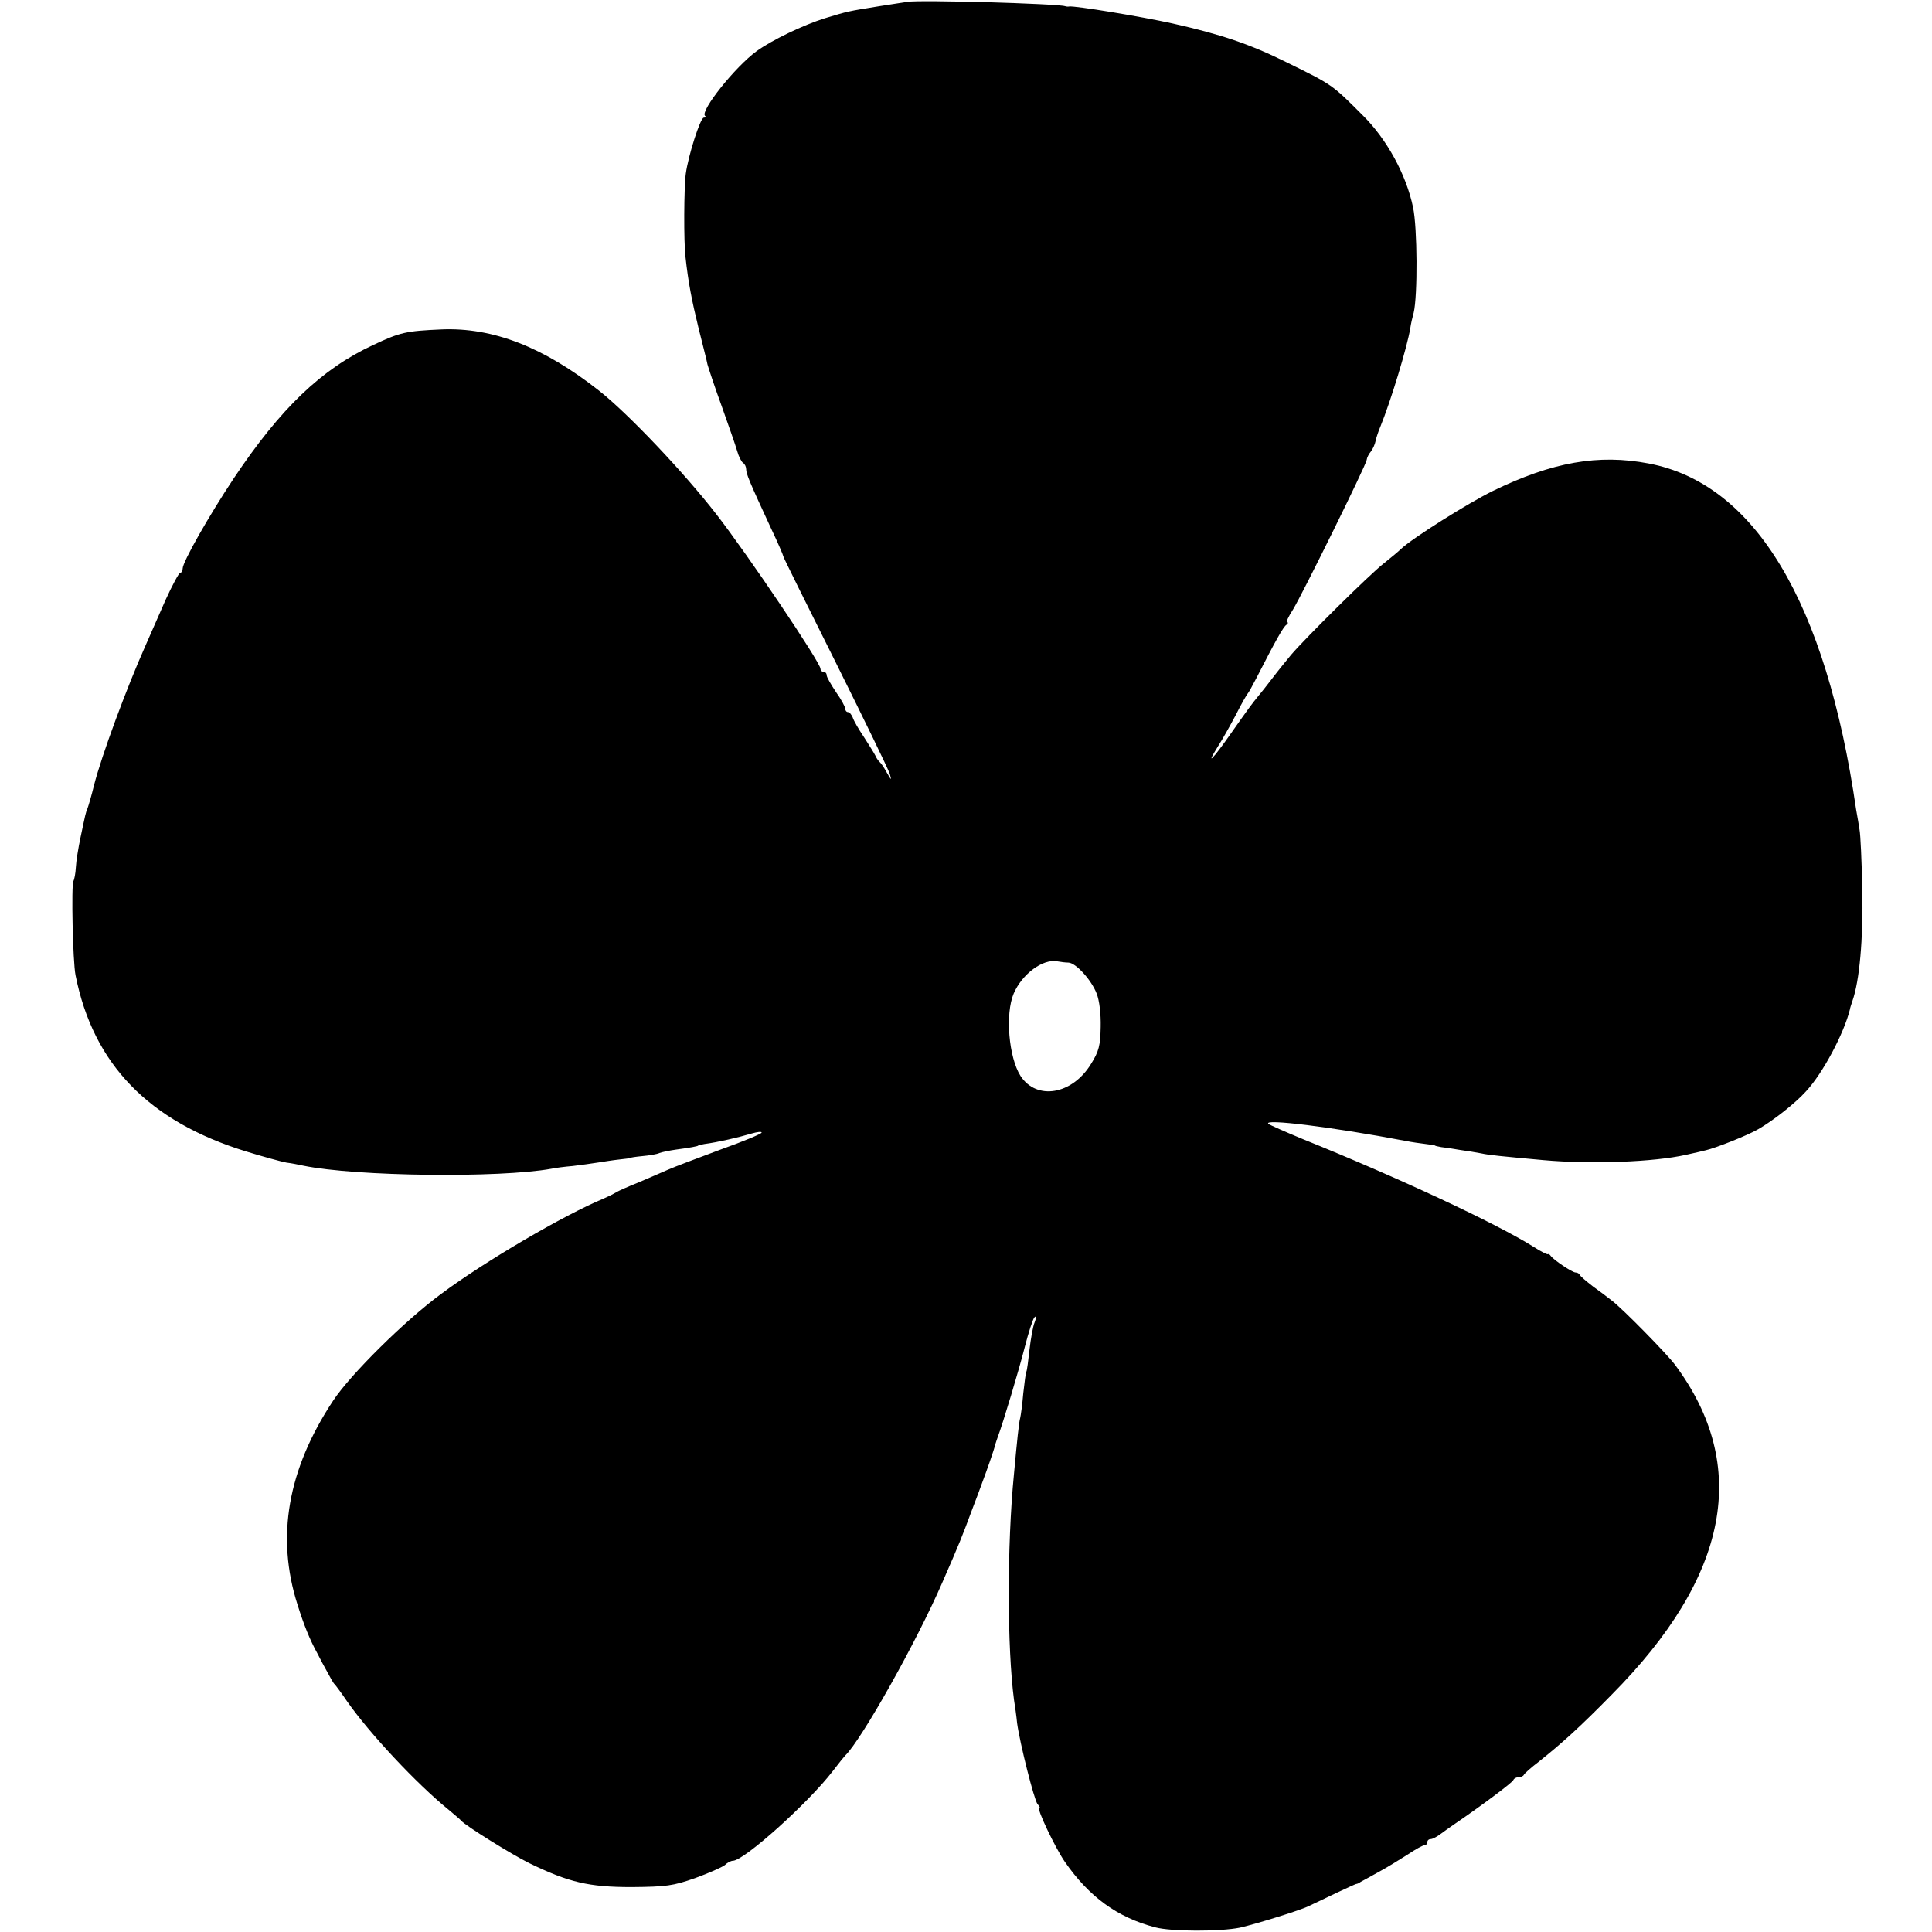 <?xml version="1.0" standalone="no"?>
<!DOCTYPE svg PUBLIC "-//W3C//DTD SVG 20010904//EN"
 "http://www.w3.org/TR/2001/REC-SVG-20010904/DTD/svg10.dtd">
<svg version="1.0" xmlns="http://www.w3.org/2000/svg"
 width="624pt" height="624pt" viewBox="0 0 624 624"
 preserveAspectRatio="xMidYMid meet">
<g transform="translate(0,624) scale(0.1,-0.1)"
fill="#000000" stroke="none">
<path d="M2930 6234 c-8 -1 -49 -8 -90 -14 -105 -17 -100 -16 -176 -39 -70
-22 -170 -70 -220 -106 -69 -50 -183 -193 -167 -209 4 -3 2 -6 -4 -6 -11 0
-50 -122 -58 -181 -6 -42 -7 -221 -1 -269 9 -82 20 -139 42 -229 13 -53 27
-106 29 -118 3 -11 23 -72 46 -135 22 -62 45 -127 50 -145 5 -18 14 -35 19
-38 6 -4 10 -13 10 -21 0 -14 10 -39 81 -192 22 -46 39 -86 39 -89 0 -3 76
-156 169 -342 92 -185 171 -347 175 -361 6 -22 5 -21 -10 5 -9 17 -20 32 -24
35 -3 3 -10 12 -13 20 -4 8 -21 35 -37 60 -17 25 -33 53 -36 63 -4 9 -10 17
-15 17 -5 0 -9 5 -9 11 0 6 -13 30 -30 54 -16 24 -30 48 -30 54 0 6 -4 11 -10
11 -5 0 -10 4 -10 10 0 20 -235 369 -337 500 -104 134 -284 324 -378 398 -179
141 -343 205 -509 198 -114 -5 -133 -9 -220 -50 -168 -78 -300 -205 -451 -431
-81 -122 -165 -270 -165 -291 0 -8 -4 -14 -8 -14 -4 0 -25 -39 -47 -87 -21
-49 -51 -115 -65 -148 -62 -139 -142 -356 -166 -450 -8 -33 -18 -67 -21 -75
-7 -17 -6 -15 -23 -95 -7 -33 -14 -76 -15 -96 -1 -20 -5 -40 -8 -45 -7 -12 -2
-260 7 -304 57 -287 236 -472 551 -569 55 -17 114 -33 130 -36 17 -2 41 -7 55
-10 171 -35 633 -40 800 -10 14 3 45 7 70 9 25 3 61 8 80 11 19 3 51 8 70 10
19 2 35 4 35 5 0 1 18 4 40 6 22 2 47 6 55 10 8 3 32 8 53 11 46 6 72 11 72
13 0 1 9 3 20 5 45 6 109 21 153 34 17 5 32 7 32 3 0 -4 -60 -29 -133 -55 -72
-27 -150 -56 -172 -66 -22 -10 -65 -28 -95 -41 -30 -12 -62 -26 -70 -31 -8 -5
-26 -14 -40 -20 -130 -54 -384 -203 -525 -308 -117 -86 -293 -260 -349 -345
-147 -222 -185 -440 -115 -659 20 -64 40 -114 64 -157 7 -14 21 -41 32 -60 10
-19 20 -37 24 -40 3 -3 21 -27 40 -55 72 -103 224 -266 329 -351 19 -16 37
-31 40 -35 14 -16 163 -109 220 -137 128 -62 192 -77 330 -77 112 1 134 4 205
29 44 16 87 35 96 42 8 8 20 14 26 14 36 0 245 188 323 290 19 25 37 47 40 50
52 50 231 368 314 560 54 123 65 151 96 235 13 33 26 69 30 80 17 45 42 116
44 128 2 6 6 19 9 27 16 42 68 215 87 290 12 47 26 90 31 95 7 7 7 1 1 -15 -6
-14 -13 -55 -17 -90 -4 -36 -8 -67 -10 -70 -2 -3 -6 -34 -10 -70 -3 -36 -8
-72 -10 -80 -4 -13 -10 -72 -20 -180 -23 -234 -22 -563 0 -730 3 -19 8 -53 10
-75 9 -66 55 -248 66 -262 7 -7 9 -13 6 -13 -10 0 51 -128 82 -173 79 -114
170 -180 292 -212 52 -14 211 -14 274 -1 52 12 199 57 225 71 43 21 145 69
150 70 3 0 10 3 15 7 6 3 33 18 60 33 28 15 69 41 93 56 24 16 47 29 53 29 5
0 9 5 9 10 0 6 5 10 11 10 6 0 21 8 34 18 12 9 33 24 45 32 78 53 186 133 188
141 2 5 10 9 17 9 7 0 15 3 17 8 2 4 23 23 48 42 74 59 131 110 235 216 380
383 448 739 205 1066 -26 35 -171 183 -205 208 -11 9 -38 29 -60 45 -22 17
-41 33 -43 38 -2 4 -8 7 -13 7 -11 0 -70 40 -80 53 -3 5 -8 8 -10 6 -2 -1 -23
9 -46 24 -119 75 -438 224 -743 347 -58 24 -108 46 -113 50 -21 18 206 -10
443 -55 19 -4 49 -8 65 -10 17 -2 30 -4 30 -5 0 -1 9 -3 20 -5 11 -1 38 -5 60
-9 22 -3 53 -8 68 -11 28 -6 60 -9 202 -22 156 -14 358 -6 460 17 28 6 57 13
65 15 31 7 135 48 169 68 47 27 119 83 154 122 55 59 123 188 142 265 0 3 4
15 8 27 23 65 35 200 32 358 -2 94 -6 181 -9 195 -2 14 -7 43 -11 65 -97 670
-327 1053 -670 1118 -162 31 -311 5 -504 -89 -81 -40 -259 -152 -296 -187 -7
-7 -32 -28 -56 -47 -45 -35 -254 -242 -299 -295 -14 -17 -41 -50 -60 -75 -19
-25 -39 -50 -45 -57 -23 -28 -33 -42 -88 -120 -60 -86 -85 -111 -44 -45 13 20
39 66 58 102 18 36 36 67 39 70 3 3 15 25 28 50 62 121 87 166 97 172 5 4 7 8
2 8 -4 0 4 18 19 41 30 49 235 464 238 483 1 8 7 20 14 28 6 8 13 23 15 34 2
10 9 31 15 45 34 83 87 258 97 319 2 14 7 36 11 50 13 54 12 275 -2 340 -22
106 -85 221 -163 298 -99 99 -97 98 -246 171 -117 58 -211 90 -367 125 -104
23 -317 58 -335 55 -4 -1 -10 0 -13 1 -22 8 -469 21 -510 14z m521 -3103 c24
-1 74 -56 91 -100 9 -23 14 -66 13 -108 -1 -60 -6 -79 -31 -119 -61 -100 -176
-119 -228 -39 -38 60 -50 200 -22 266 27 63 94 113 141 104 11 -2 27 -4 36 -4z"/>
</g>
</svg>
